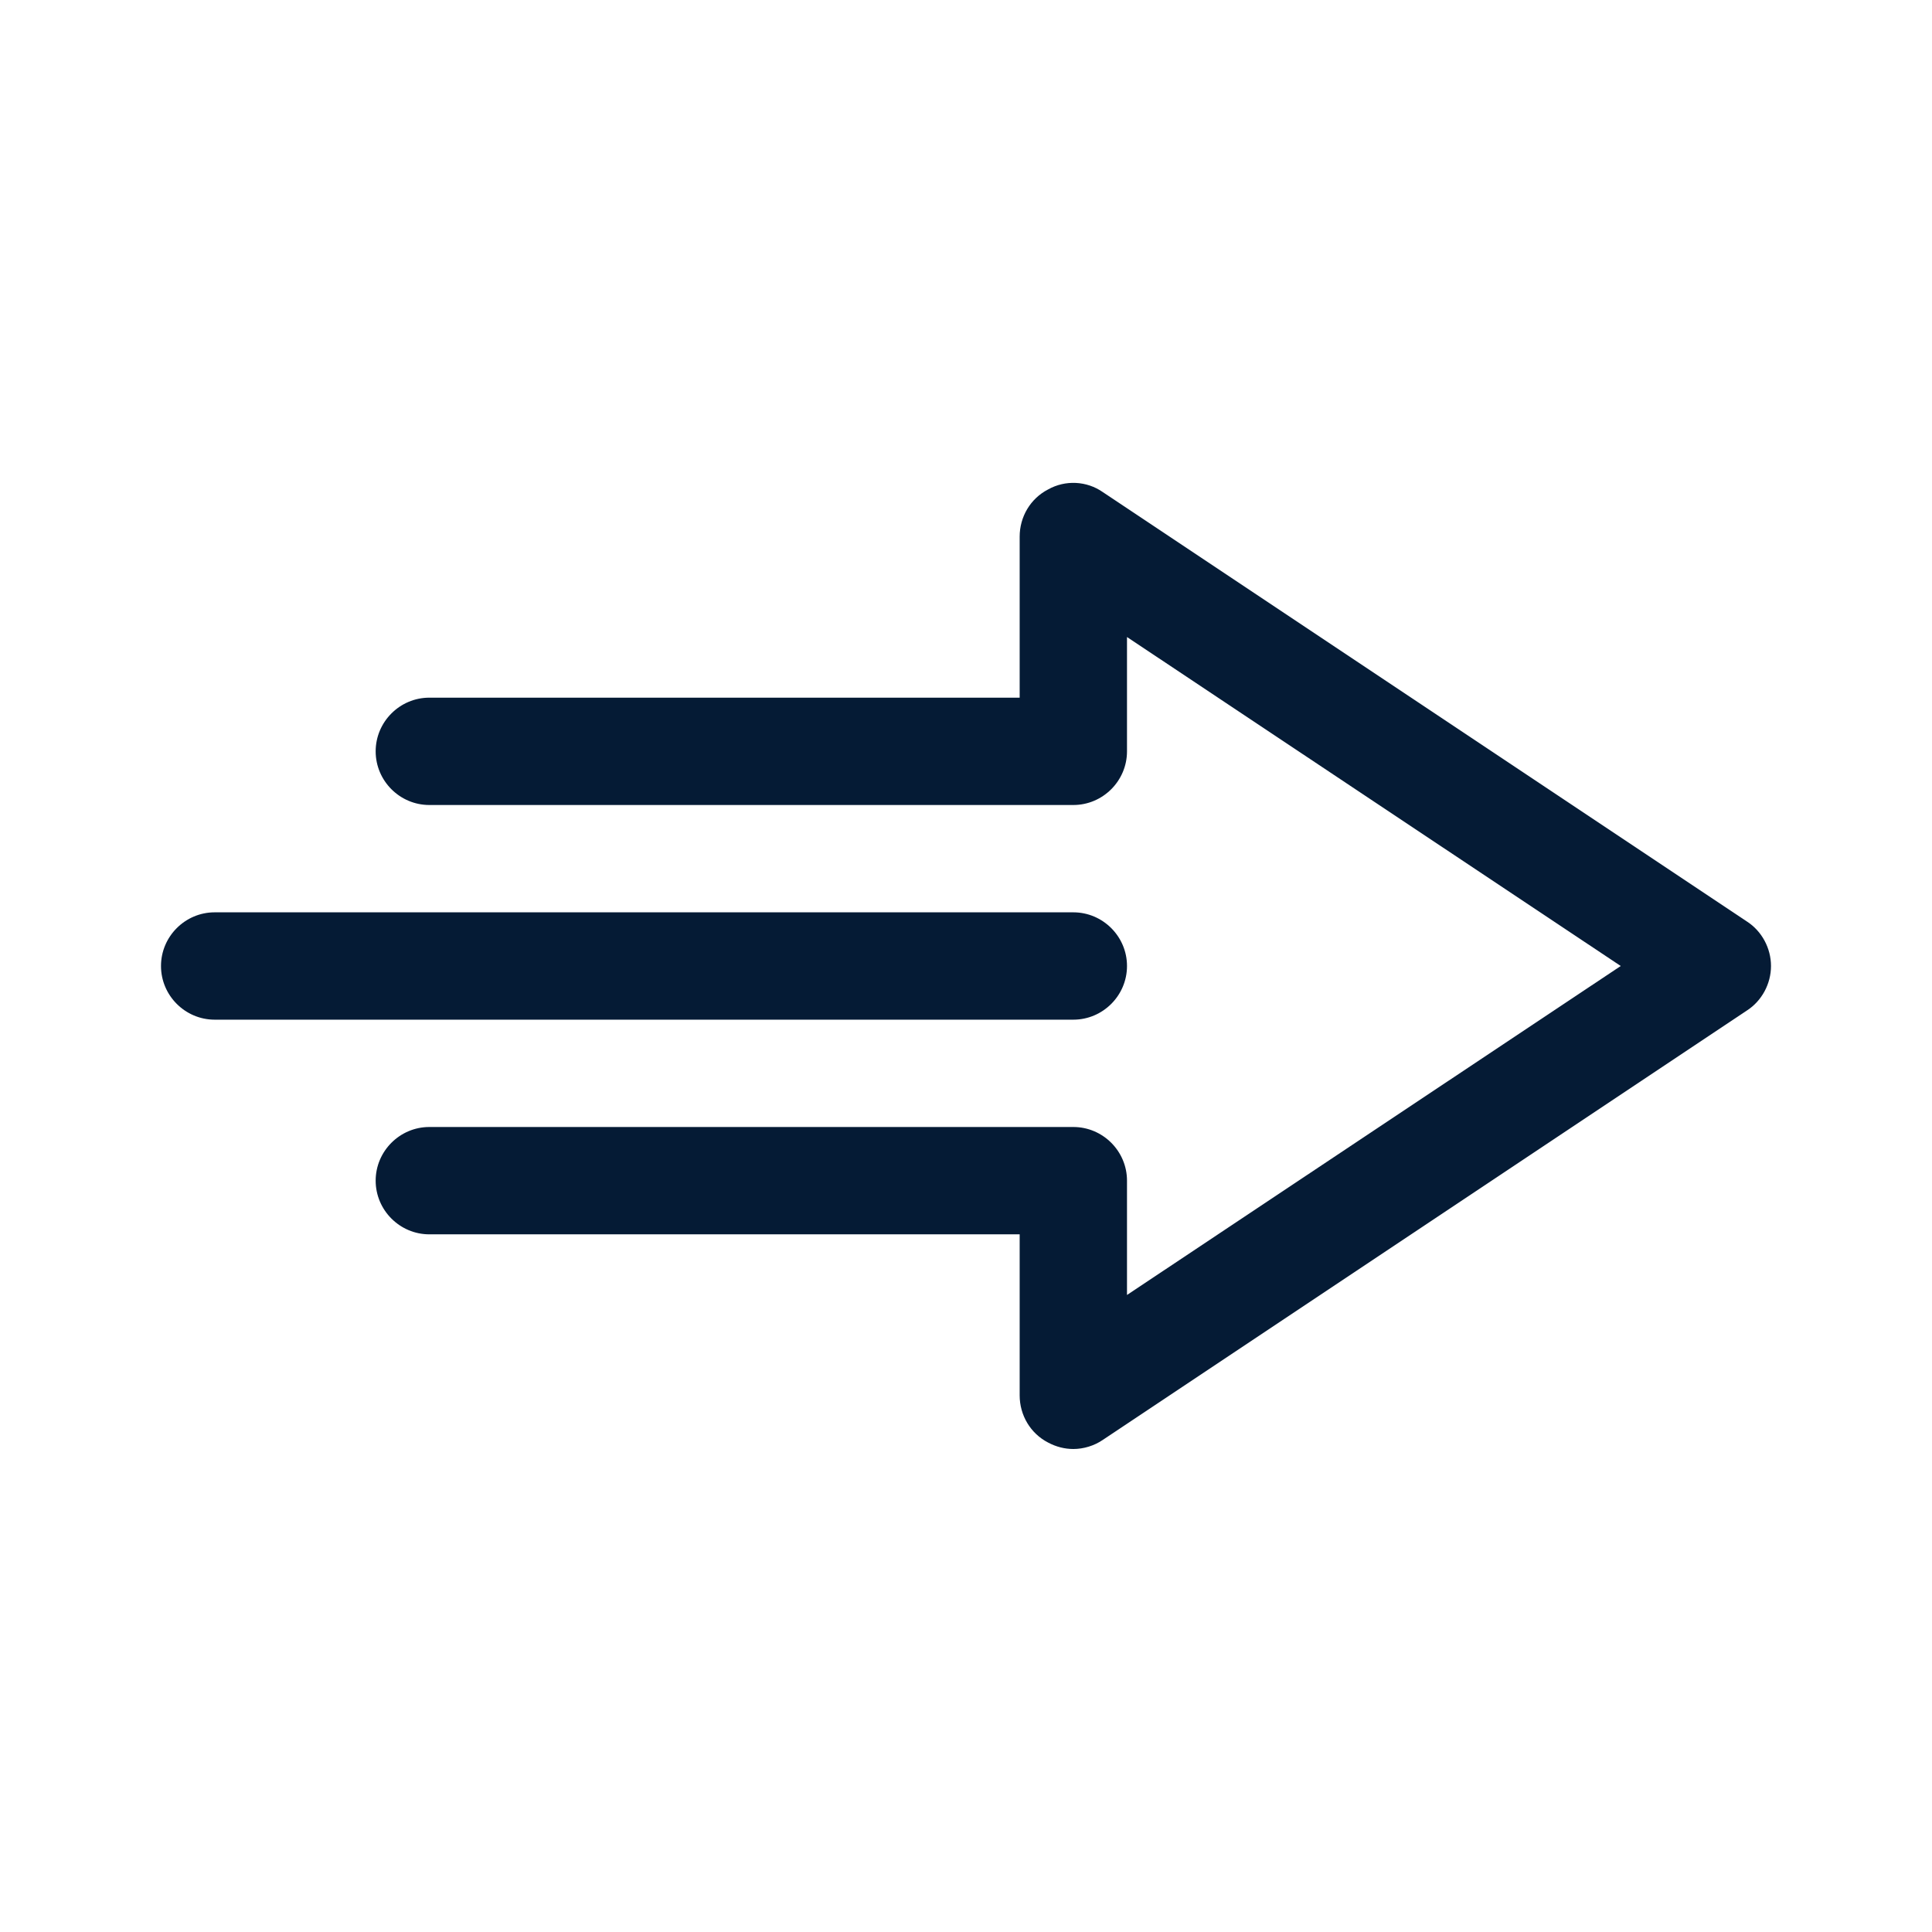 <svg height='100px' width='100px'  fill="#051b35" xmlns="http://www.w3.org/2000/svg" xmlns:xlink="http://www.w3.org/1999/xlink" version="1.1" x="0px" y="0px" viewBox="0 0 36 36" style="enable-background:new 0 0 36 36;" xml:space="preserve"><g><path d="M19.53,9.12C19.2,9.29,19,9.63,19,10v3H8c-0.55,0-1,0.45-1,1s0.45,1,1,1h12c0.55,0,1-0.45,1-1v-2.13L30.2,18L21,24.13V22   c0-0.55-0.45-1-1-1H8c-0.55,0-1,0.45-1,1s0.45,1,1,1h11v3c0,0.37,0.2,0.71,0.53,0.88C19.68,26.96,19.84,27,20,27   c0.19,0,0.39-0.06,0.55-0.17l12-8C32.83,18.65,33,18.33,33,18s-0.17-0.65-0.45-0.83l-12-8C20.25,8.96,19.85,8.94,19.53,9.12z"></path><path d="M20,19c0.55,0,1-0.45,1-1s-0.45-1-1-1H4c-0.55,0-1,0.45-1,1s0.45,1,1,1H20z"></path></g></svg>